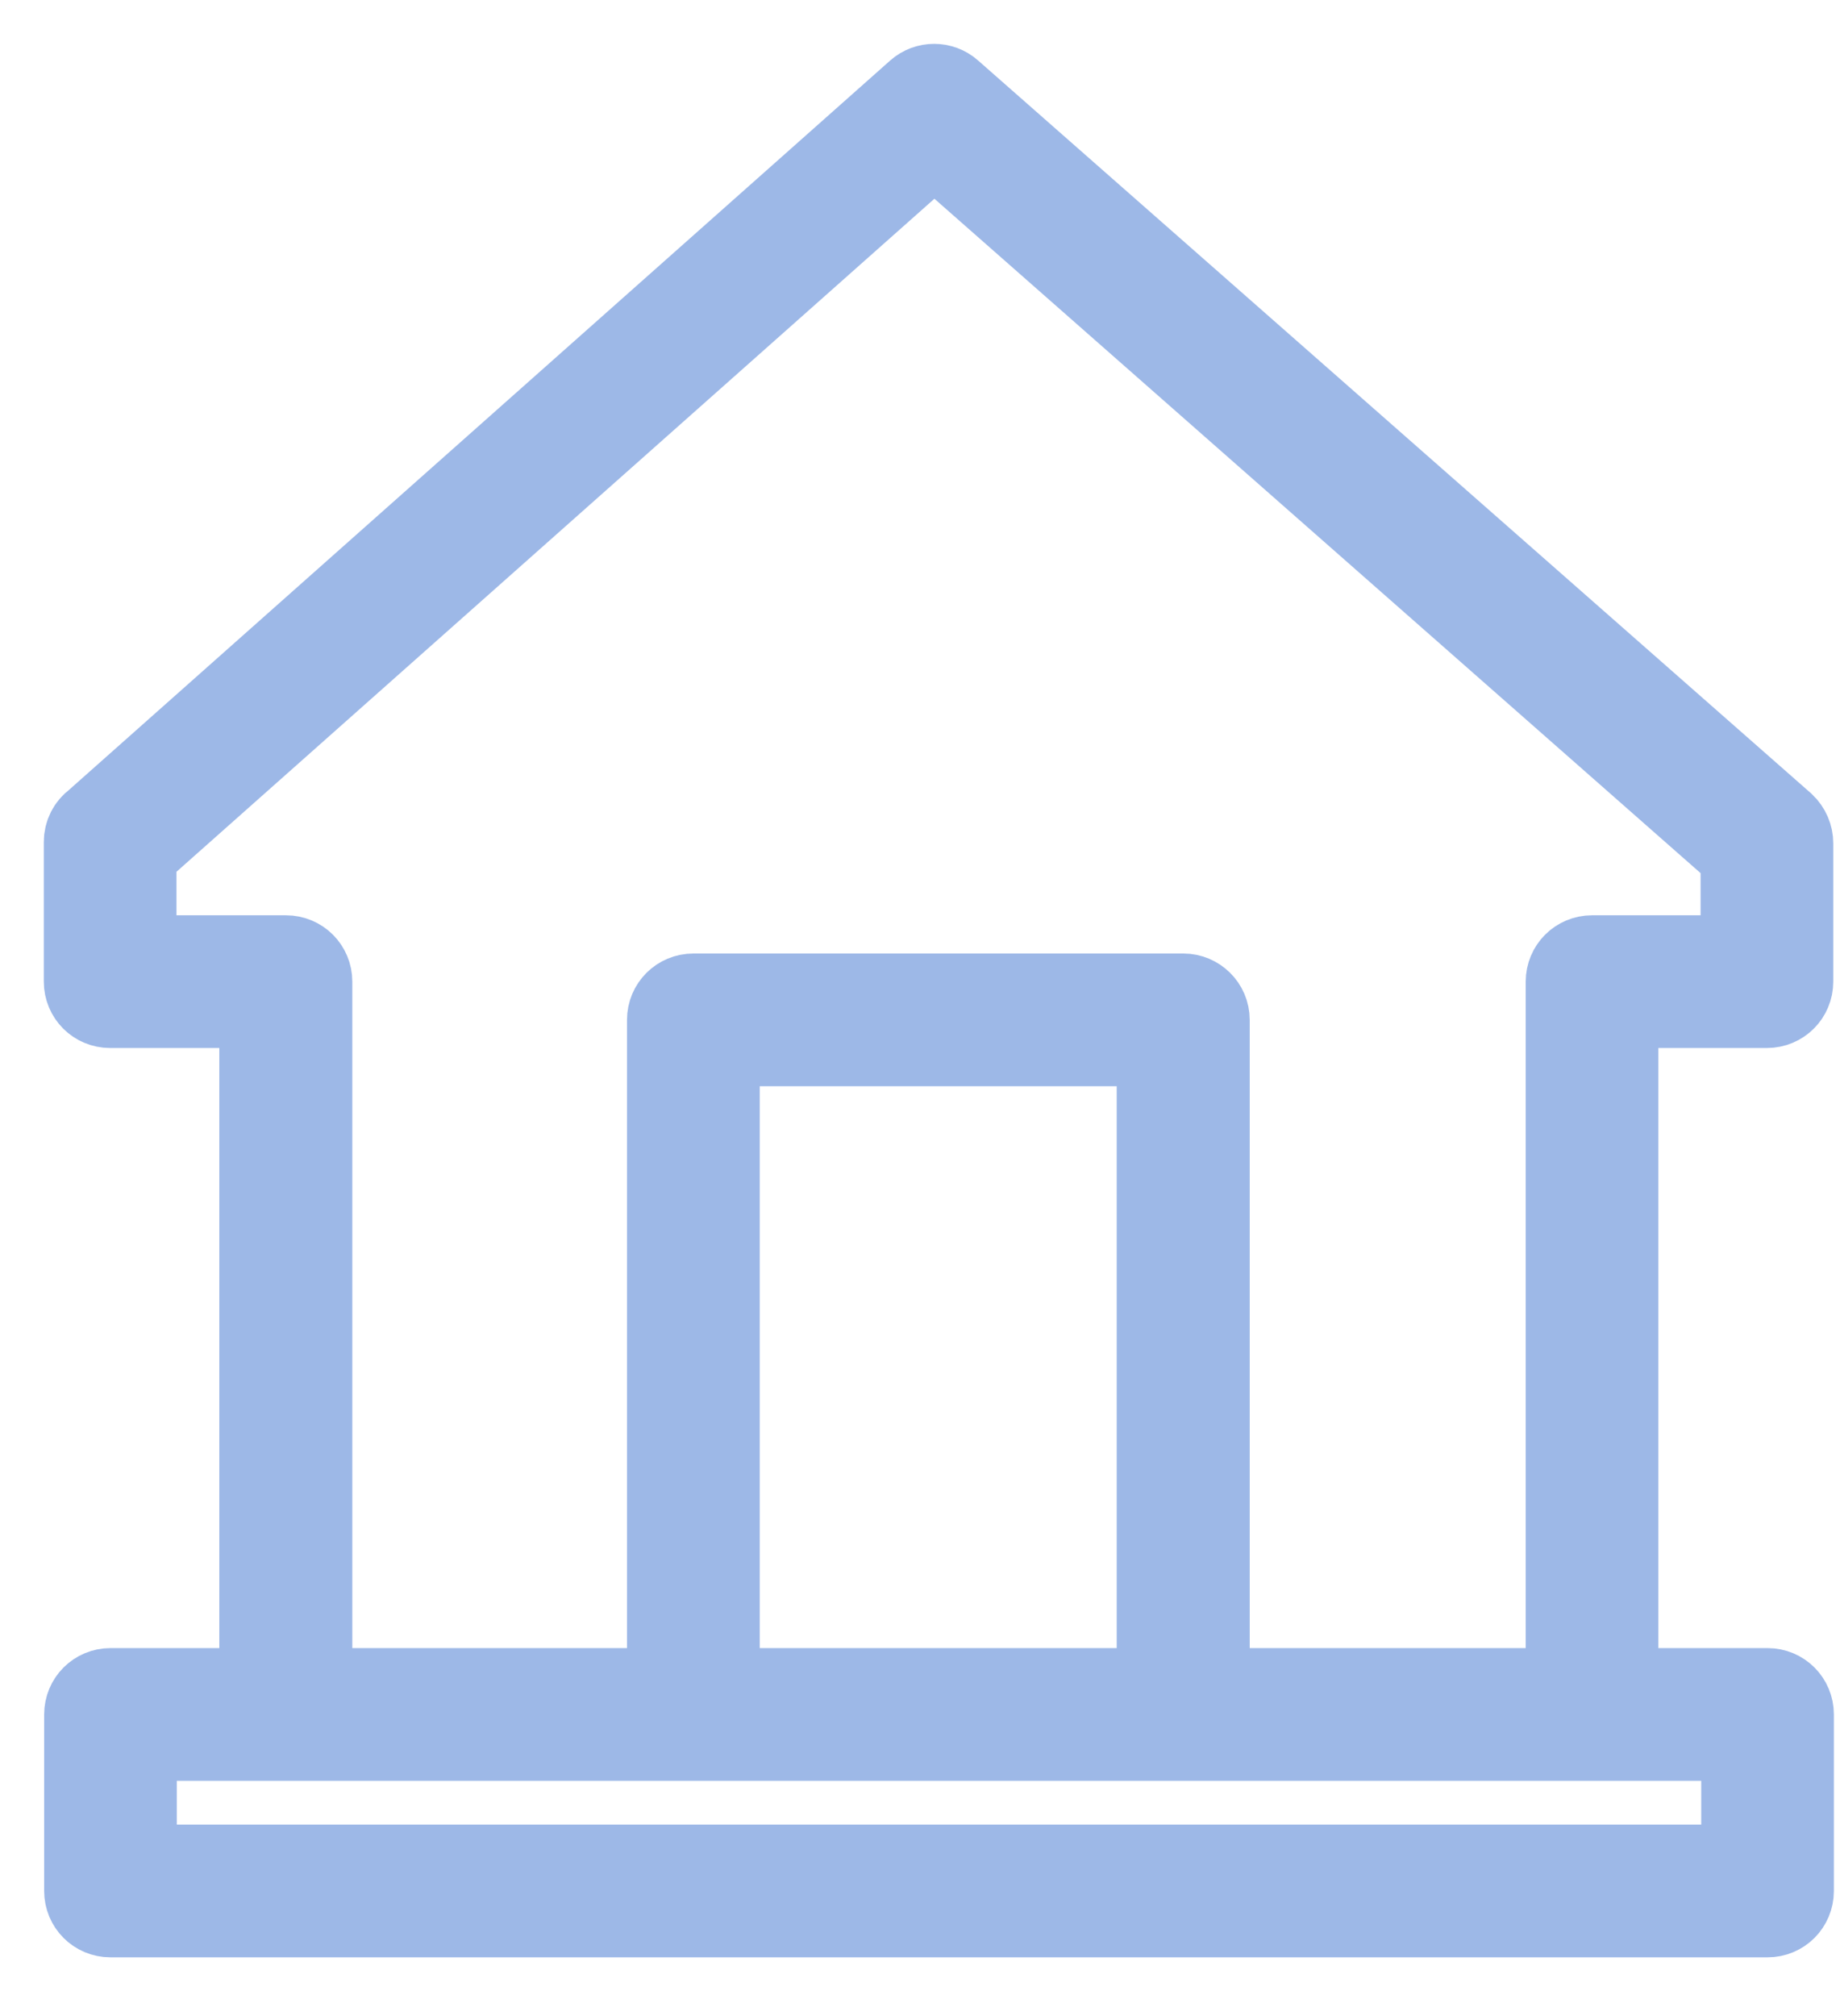 <?xml version="1.0" encoding="UTF-8"?>
<svg width="21px" height="23px" viewBox="0 0 21 23" version="1.1" xmlns="http://www.w3.org/2000/svg" xmlns:xlink="http://www.w3.org/1999/xlink">
    <title>Fill 947</title>
    <g id="Round-3" stroke="none" stroke-width="1" fill="none" fill-rule="evenodd">
        <g id="We-Lend---Home-R3" transform="translate(-960, -2287)" fill="#9DB8E7" stroke="#9DB8E7">
            <g id="Group" transform="translate(-5, 2067)">
                <path d="M966.261,239.302 L968.003,239.302 L968.003,231.456 L966.257,231.456 C966.114,231.456 966,231.342 966,231.199 L966,229.606 C966,229.521 966.039,229.446 966.104,229.399 L975.492,221.064 C975.588,220.979 975.735,220.979 975.831,221.064 L985.337,229.424 C985.394,229.478 985.423,229.549 985.423,229.621 L985.423,231.199 C985.423,231.342 985.309,231.456 985.166,231.456 L983.427,231.456 L983.427,239.302 L985.173,239.302 C985.316,239.302 985.43,239.416 985.43,239.559 L985.43,241.573 C985.43,241.716 985.316,241.83 985.173,241.83 L966.261,241.83 C966.118,241.83 966.004,241.716 966.004,241.573 L966.004,239.559 C966.004,239.416 966.118,239.302 966.261,239.302 Z M968.521,239.302 L972.656,239.302 L972.656,231.635 C972.656,231.492 972.771,231.378 972.914,231.378 L978.506,231.378 C978.645,231.378 978.763,231.492 978.763,231.635 L978.763,239.302 L982.913,239.302 L982.913,231.199 C982.913,231.056 983.027,230.942 983.17,230.942 L984.909,230.942 L984.909,229.735 L975.663,221.6 L966.514,229.721 L966.514,230.942 L968.264,230.942 C968.407,230.942 968.521,231.056 968.521,231.199 L968.521,239.302 Z M973.171,239.302 L978.245,239.302 L978.245,231.892 L973.171,231.892 L973.171,239.302 Z M978.517,239.816 L966.518,239.816 L966.518,241.316 L984.916,241.316 L984.916,239.816 L978.517,239.816 L978.517,239.816 Z" id="Fill-947"></path>
            </g>
        </g>
    </g>
</svg>